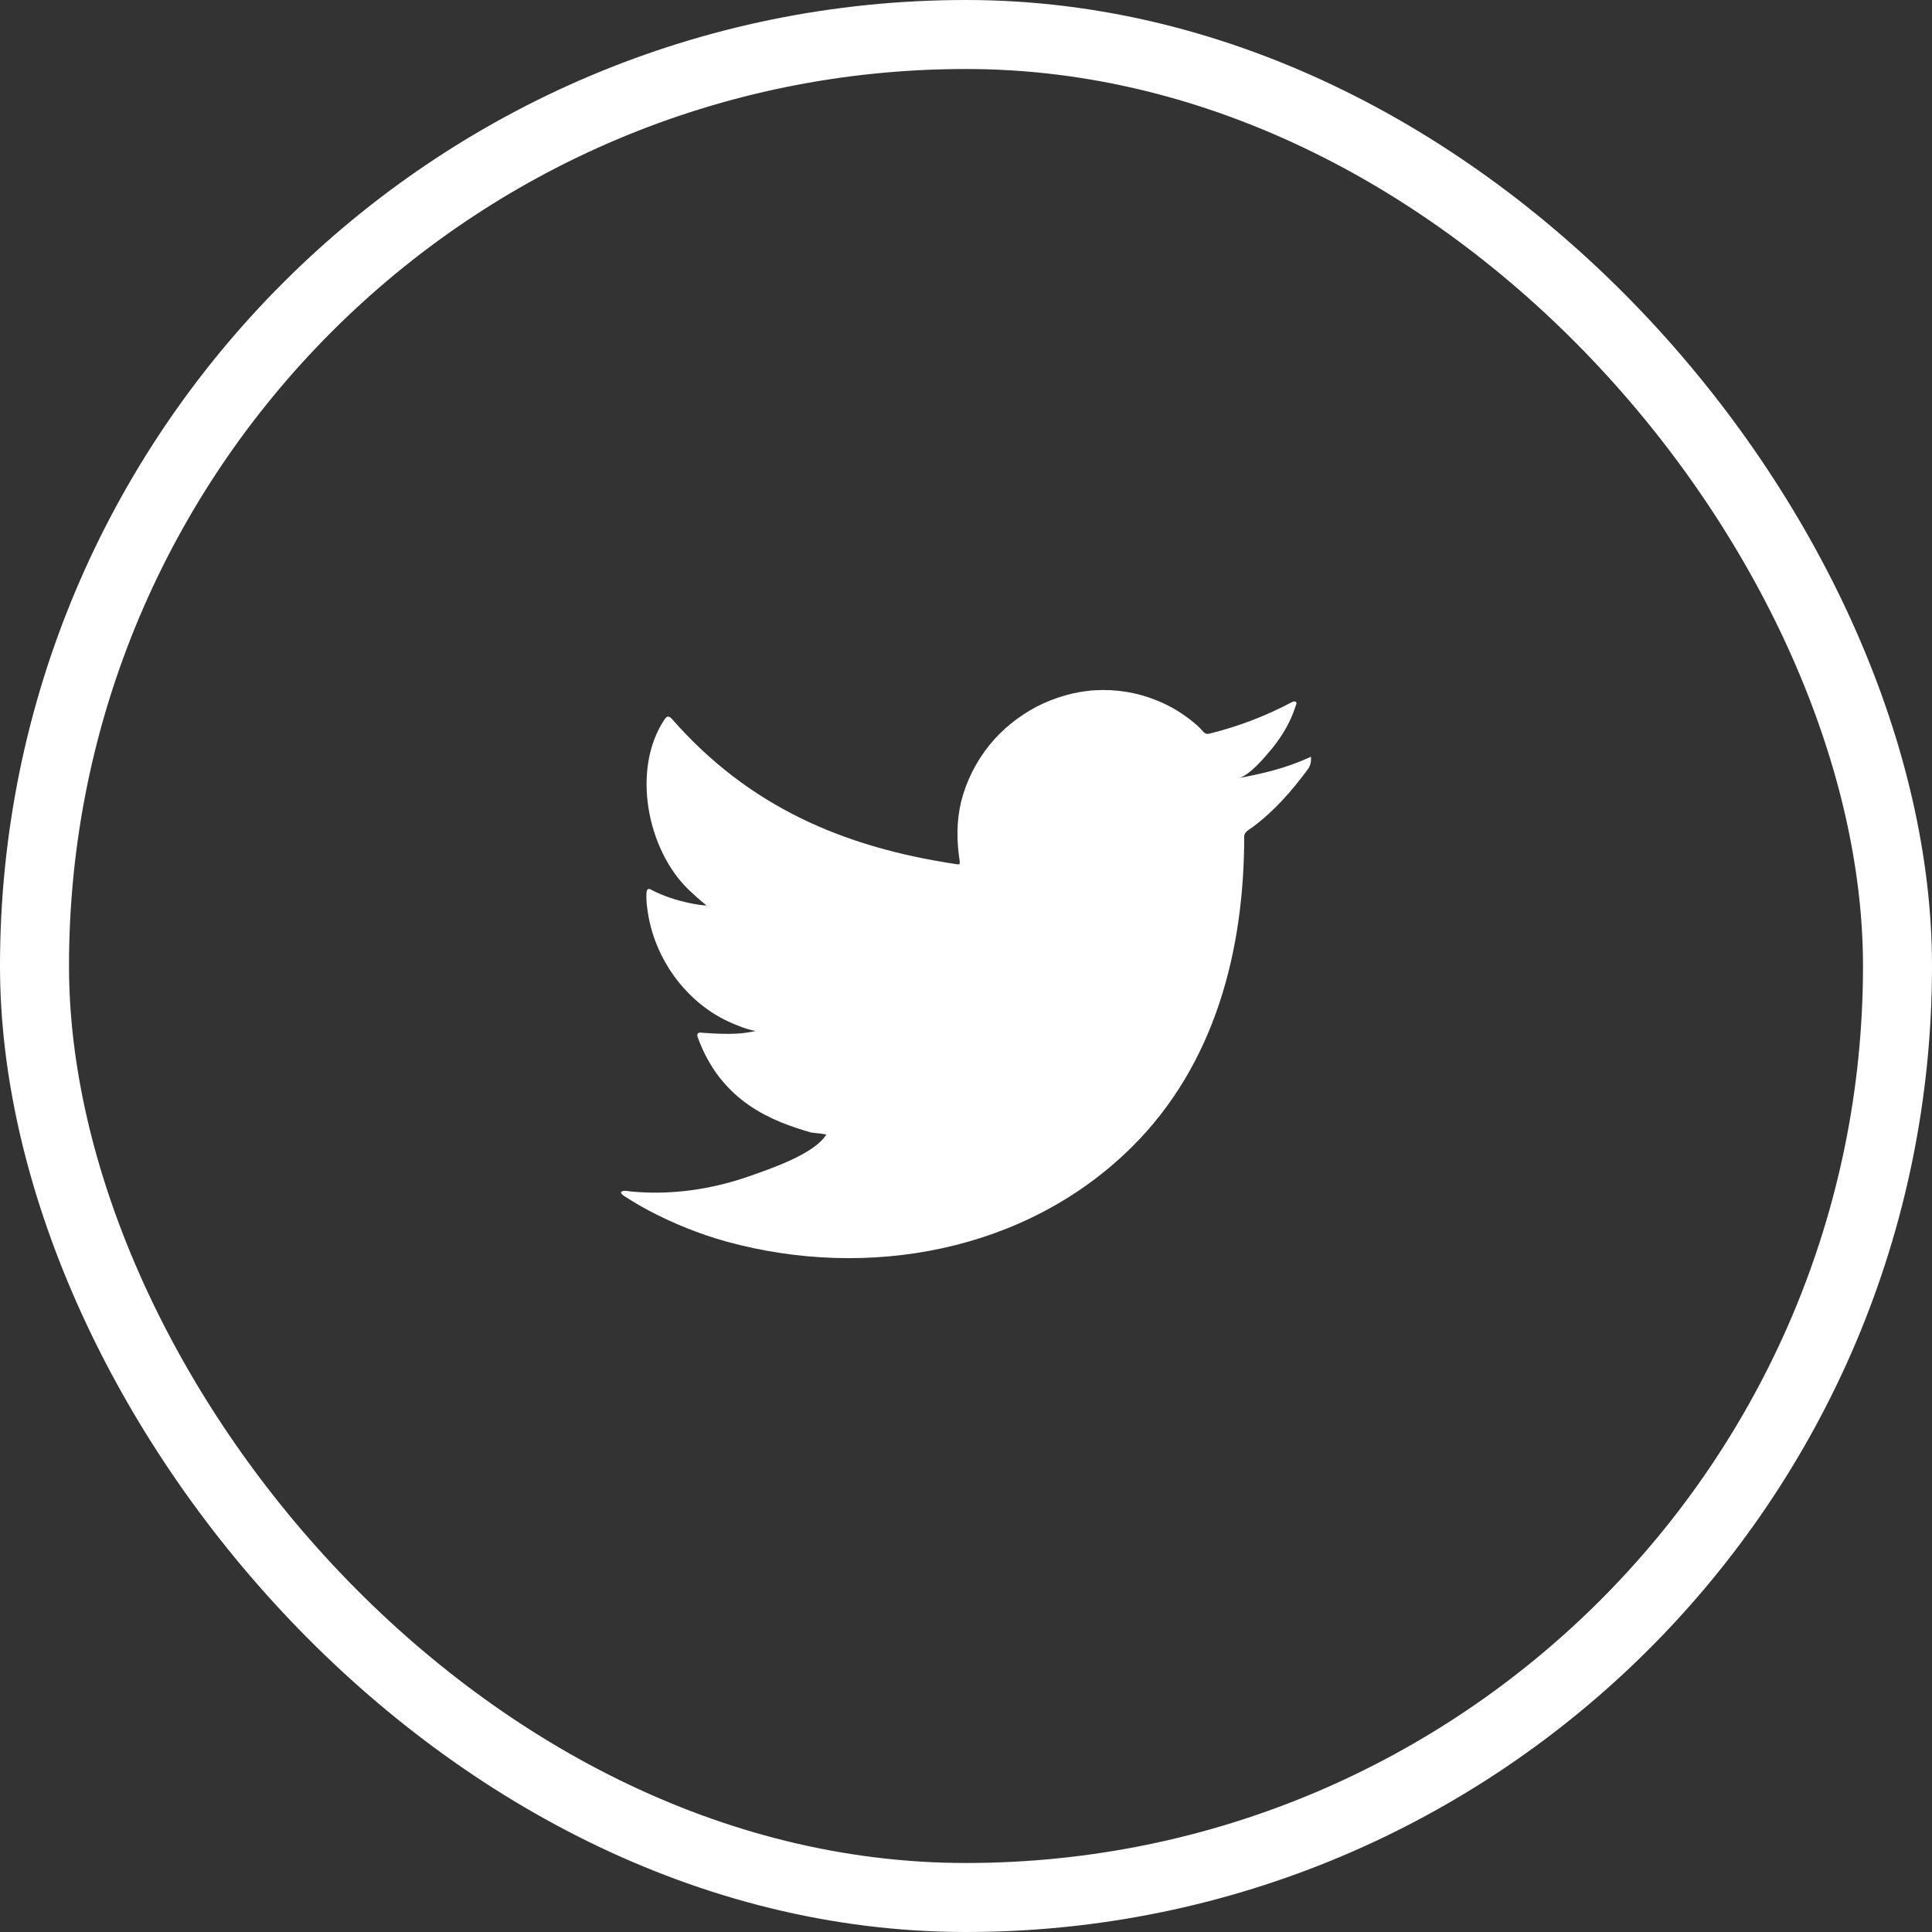 <svg width="28" height="28" viewBox="0 0 28 28" fill="none" xmlns="http://www.w3.org/2000/svg">
<rect x="0" y="0" width="28" height="28" fill="#333333" stroke="none"/>
<path d="M18.953 10.988C18.635 11.132 18.286 11.217 17.944 11.277C18.107 11.249 18.346 10.956 18.444 10.837C18.591 10.655 18.711 10.447 18.78 10.224C18.789 10.205 18.796 10.183 18.78 10.171C18.758 10.161 18.745 10.167 18.727 10.174C18.343 10.378 17.947 10.529 17.526 10.633C17.491 10.642 17.466 10.633 17.444 10.611C17.41 10.57 17.375 10.535 17.34 10.504C17.164 10.353 16.973 10.233 16.759 10.149C16.479 10.035 16.171 9.985 15.866 10.004C15.571 10.023 15.282 10.108 15.021 10.243C14.76 10.381 14.524 10.57 14.339 10.799C14.147 11.038 14.005 11.318 13.93 11.616C13.861 11.902 13.864 12.188 13.908 12.477C13.914 12.525 13.908 12.531 13.867 12.525C12.22 12.28 10.853 11.689 9.743 10.425C9.696 10.372 9.668 10.372 9.63 10.428C9.146 11.154 9.382 12.323 9.985 12.899C10.067 12.974 10.149 13.053 10.24 13.122C10.209 13.128 9.803 13.084 9.445 12.899C9.398 12.867 9.372 12.886 9.369 12.94C9.366 13.018 9.369 13.09 9.382 13.175C9.476 13.914 9.985 14.596 10.686 14.86C10.768 14.895 10.862 14.926 10.95 14.942C10.79 14.976 10.627 15.002 10.171 14.967C10.114 14.957 10.092 14.986 10.114 15.039C10.457 15.976 11.199 16.253 11.755 16.413C11.83 16.425 11.903 16.425 11.978 16.444C11.975 16.451 11.969 16.451 11.966 16.457C11.78 16.736 11.142 16.947 10.847 17.051C10.306 17.239 9.718 17.324 9.146 17.268C9.055 17.255 9.036 17.255 9.011 17.268C8.986 17.283 9.008 17.305 9.036 17.327C9.152 17.403 9.269 17.472 9.391 17.538C9.753 17.73 10.133 17.884 10.529 17.994C12.572 18.556 14.873 18.145 16.407 16.62C17.611 15.423 18.032 13.773 18.032 12.122C18.032 12.056 18.107 12.022 18.154 11.987C18.469 11.752 18.717 11.469 18.95 11.154C19.003 11.085 19 11.022 19 10.994V10.985C19 10.959 19.003 10.966 18.962 10.985L18.953 10.988Z" fill="white"/>
<path fill-rule="evenodd" clip-rule="evenodd" d="M12.299 18.207C12.299 18.192 12.475 18.207 12.299 18.207C12.299 18.198 12.321 18.207 12.299 18.207Z" fill="white"/>
<path fill-rule="evenodd" clip-rule="evenodd" d="M15.835 10.01C15.835 10.01 15.809 10.019 15.794 10.01H15.835Z" fill="white"/>
<rect x="0.5" y="0.5" width="27" height="27" rx="13.5" stroke="white"/>
</svg>
